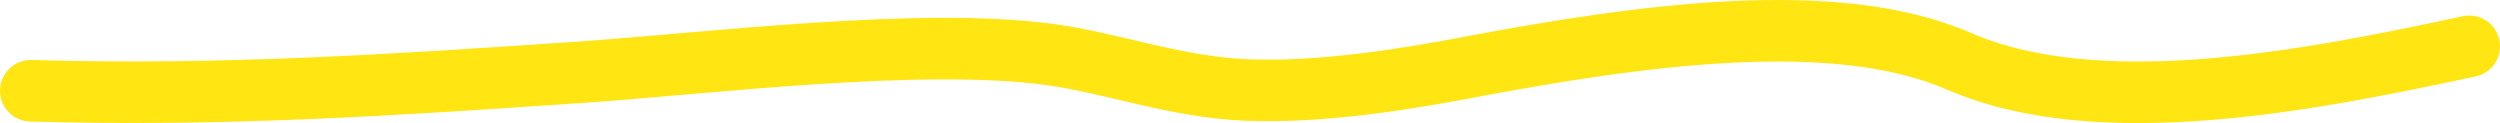 <?xml version="1.0" encoding="utf-8"?>
<svg xmlns="http://www.w3.org/2000/svg" fill="none" height="100%" overflow="visible" preserveAspectRatio="none" style="display: block;" viewBox="0 0 325 16" width="100%">
<path d="M321 6.021C300.343 10.449 272.923 15.899 254.62 7.947C238.457 0.926 212.955 4.58 190.456 8.83C183.723 10.102 171.833 12.152 161.884 11.692C152.609 11.264 144.631 8.203 136.514 7.091C119.713 4.789 91.835 8.273 75.43 9.392C51.429 11.028 29.127 12.527 4 11.799" id="Vector 10" stroke="#FFE613" stroke-linecap="round" stroke-width="8"/>
</svg>